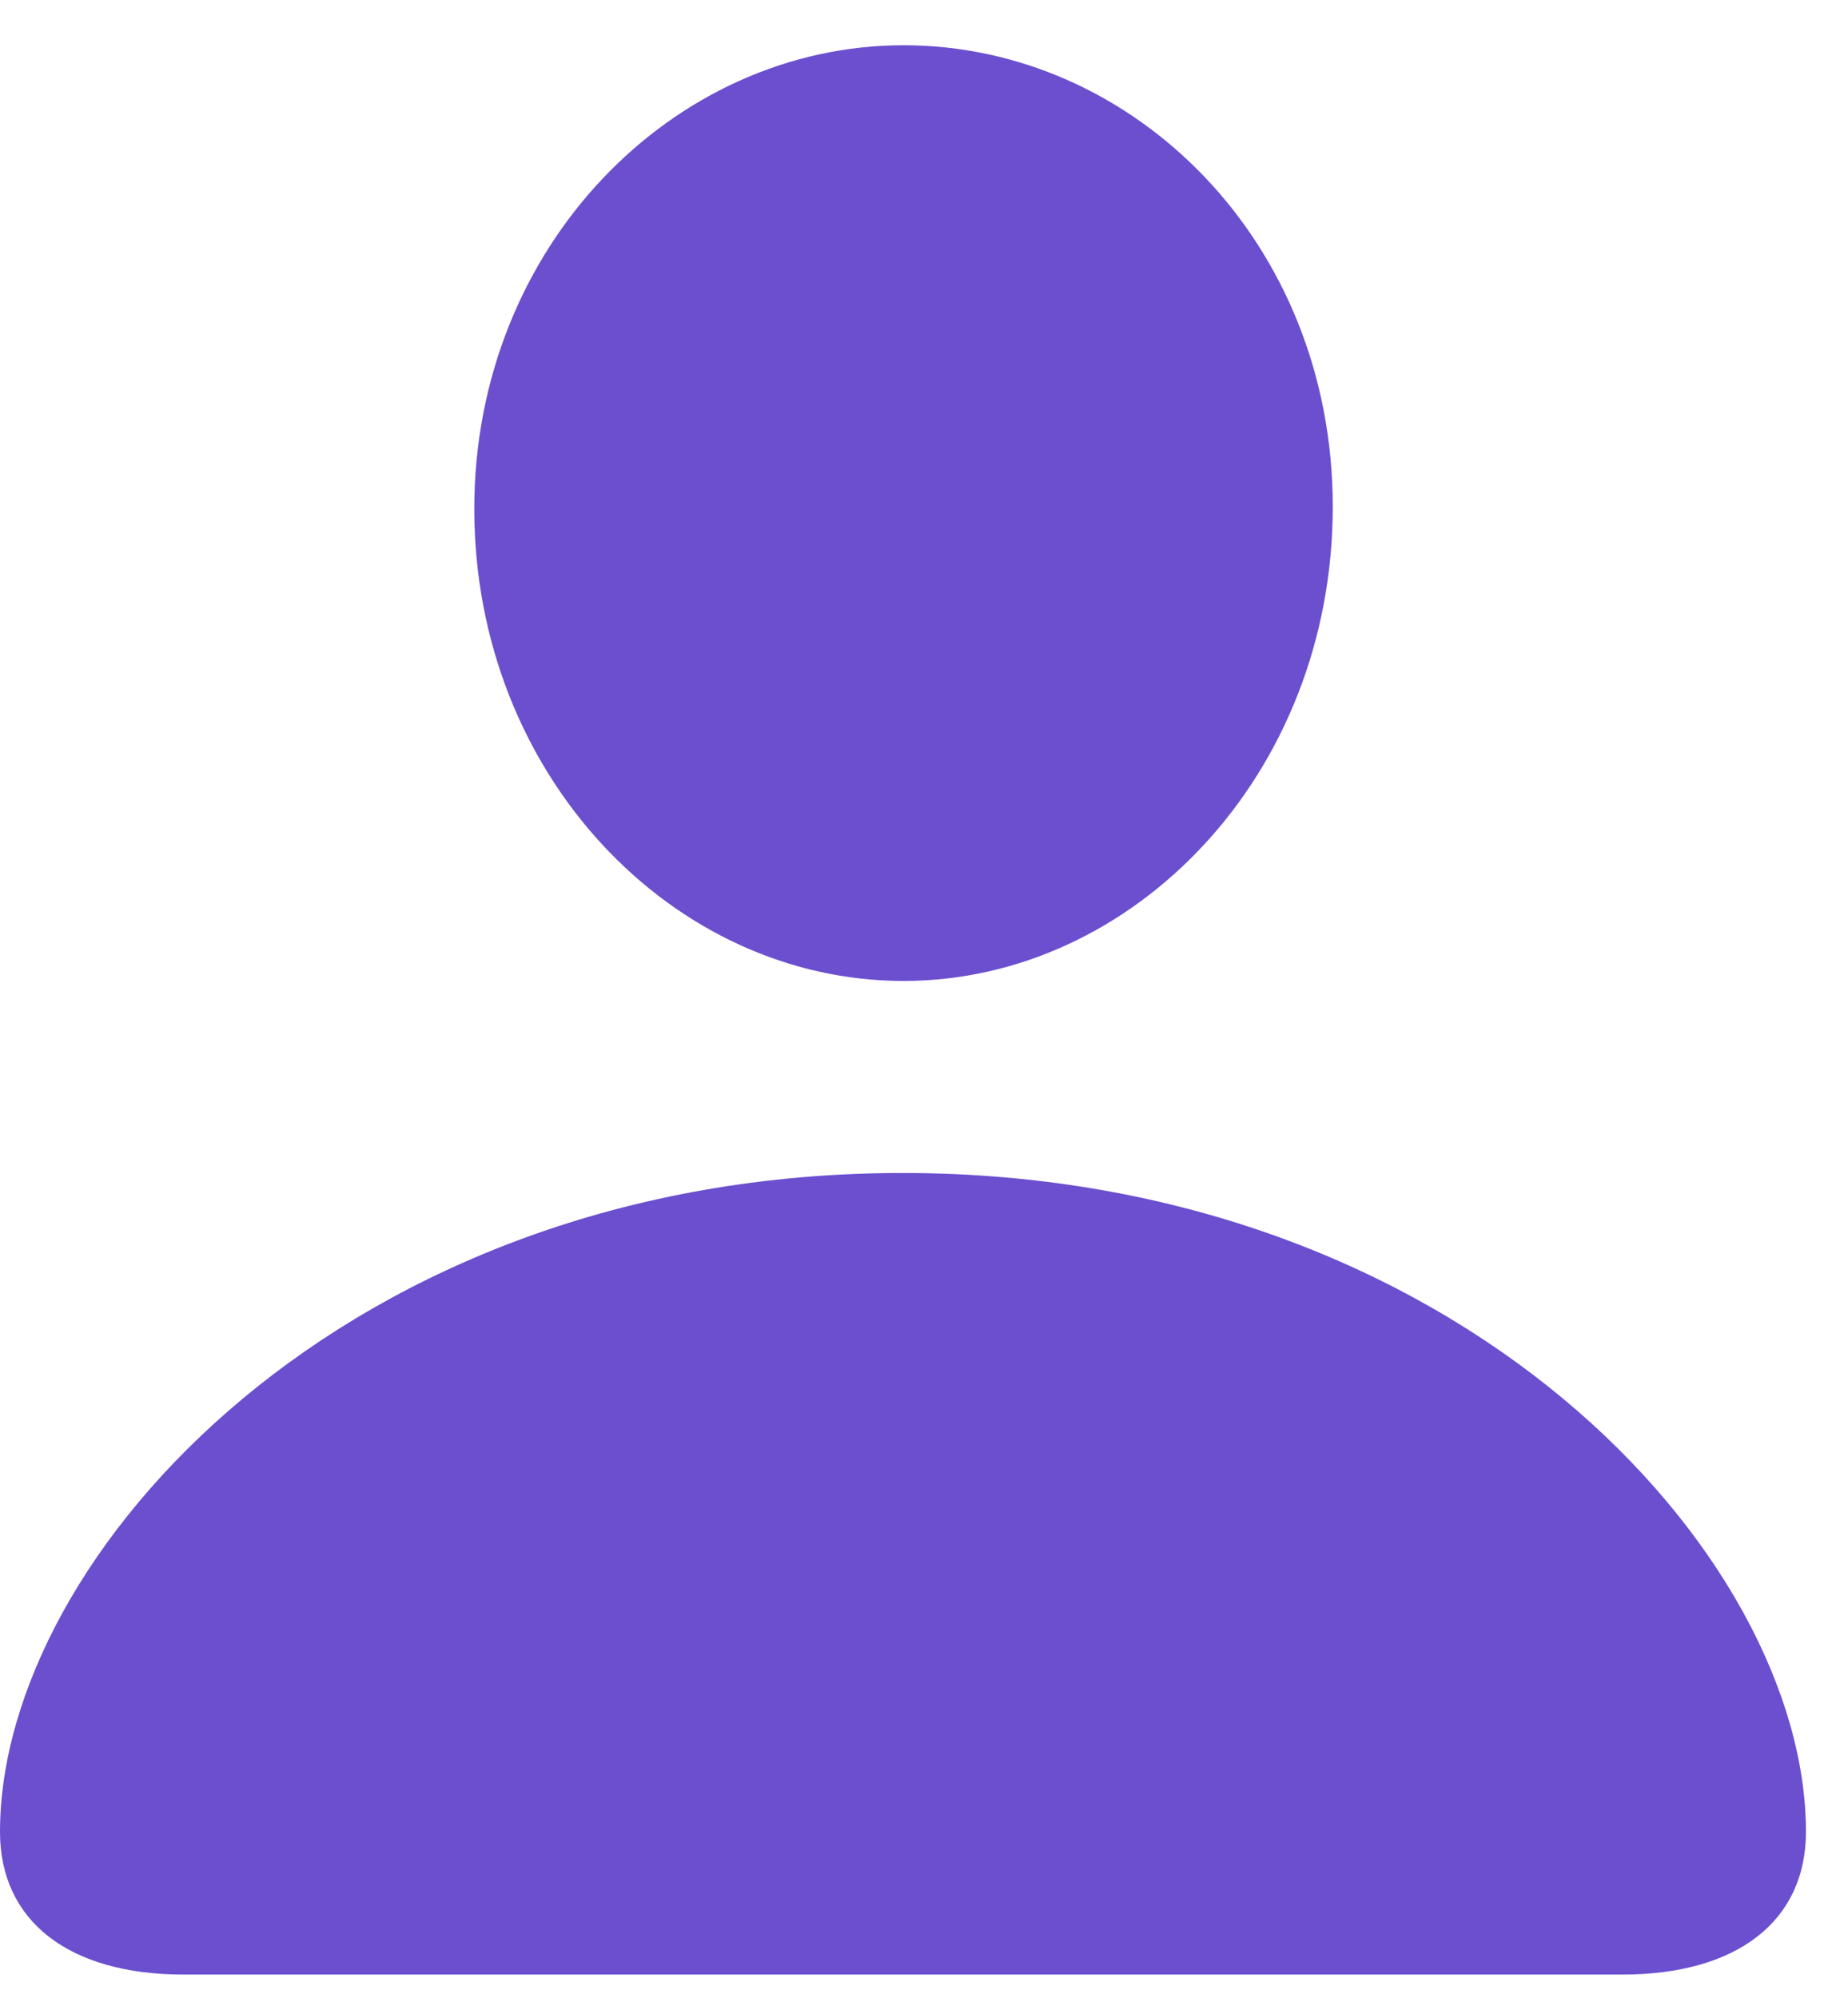 <svg width="37" height="40" viewBox="0 0 37 40" fill="none" xmlns="http://www.w3.org/2000/svg">
<g clip-path="url(#clip0_6914_3078)">
<path d="M3.674 39.535H32.484C34.783 39.535 36.158 38.461 36.158 36.678C36.158 31.135 29.219 23.486 18.068 23.486C6.939 23.486 0 31.135 0 36.678C0 38.461 1.375 39.535 3.674 39.535ZM18.09 19.641C22.688 19.641 26.684 15.516 26.684 10.145C26.684 4.838 22.688 0.906 18.09 0.906C13.492 0.906 9.496 4.924 9.496 10.187C9.496 15.516 13.471 19.641 18.09 19.641Z" fill="#6B4FCF"/>
</g>
<defs>
<clipPath id="clip0_6914_3078">
<rect width="36.523" height="38.65" fill="white" transform="translate(0 0.906)"/>
</clipPath>
</defs>
</svg>
